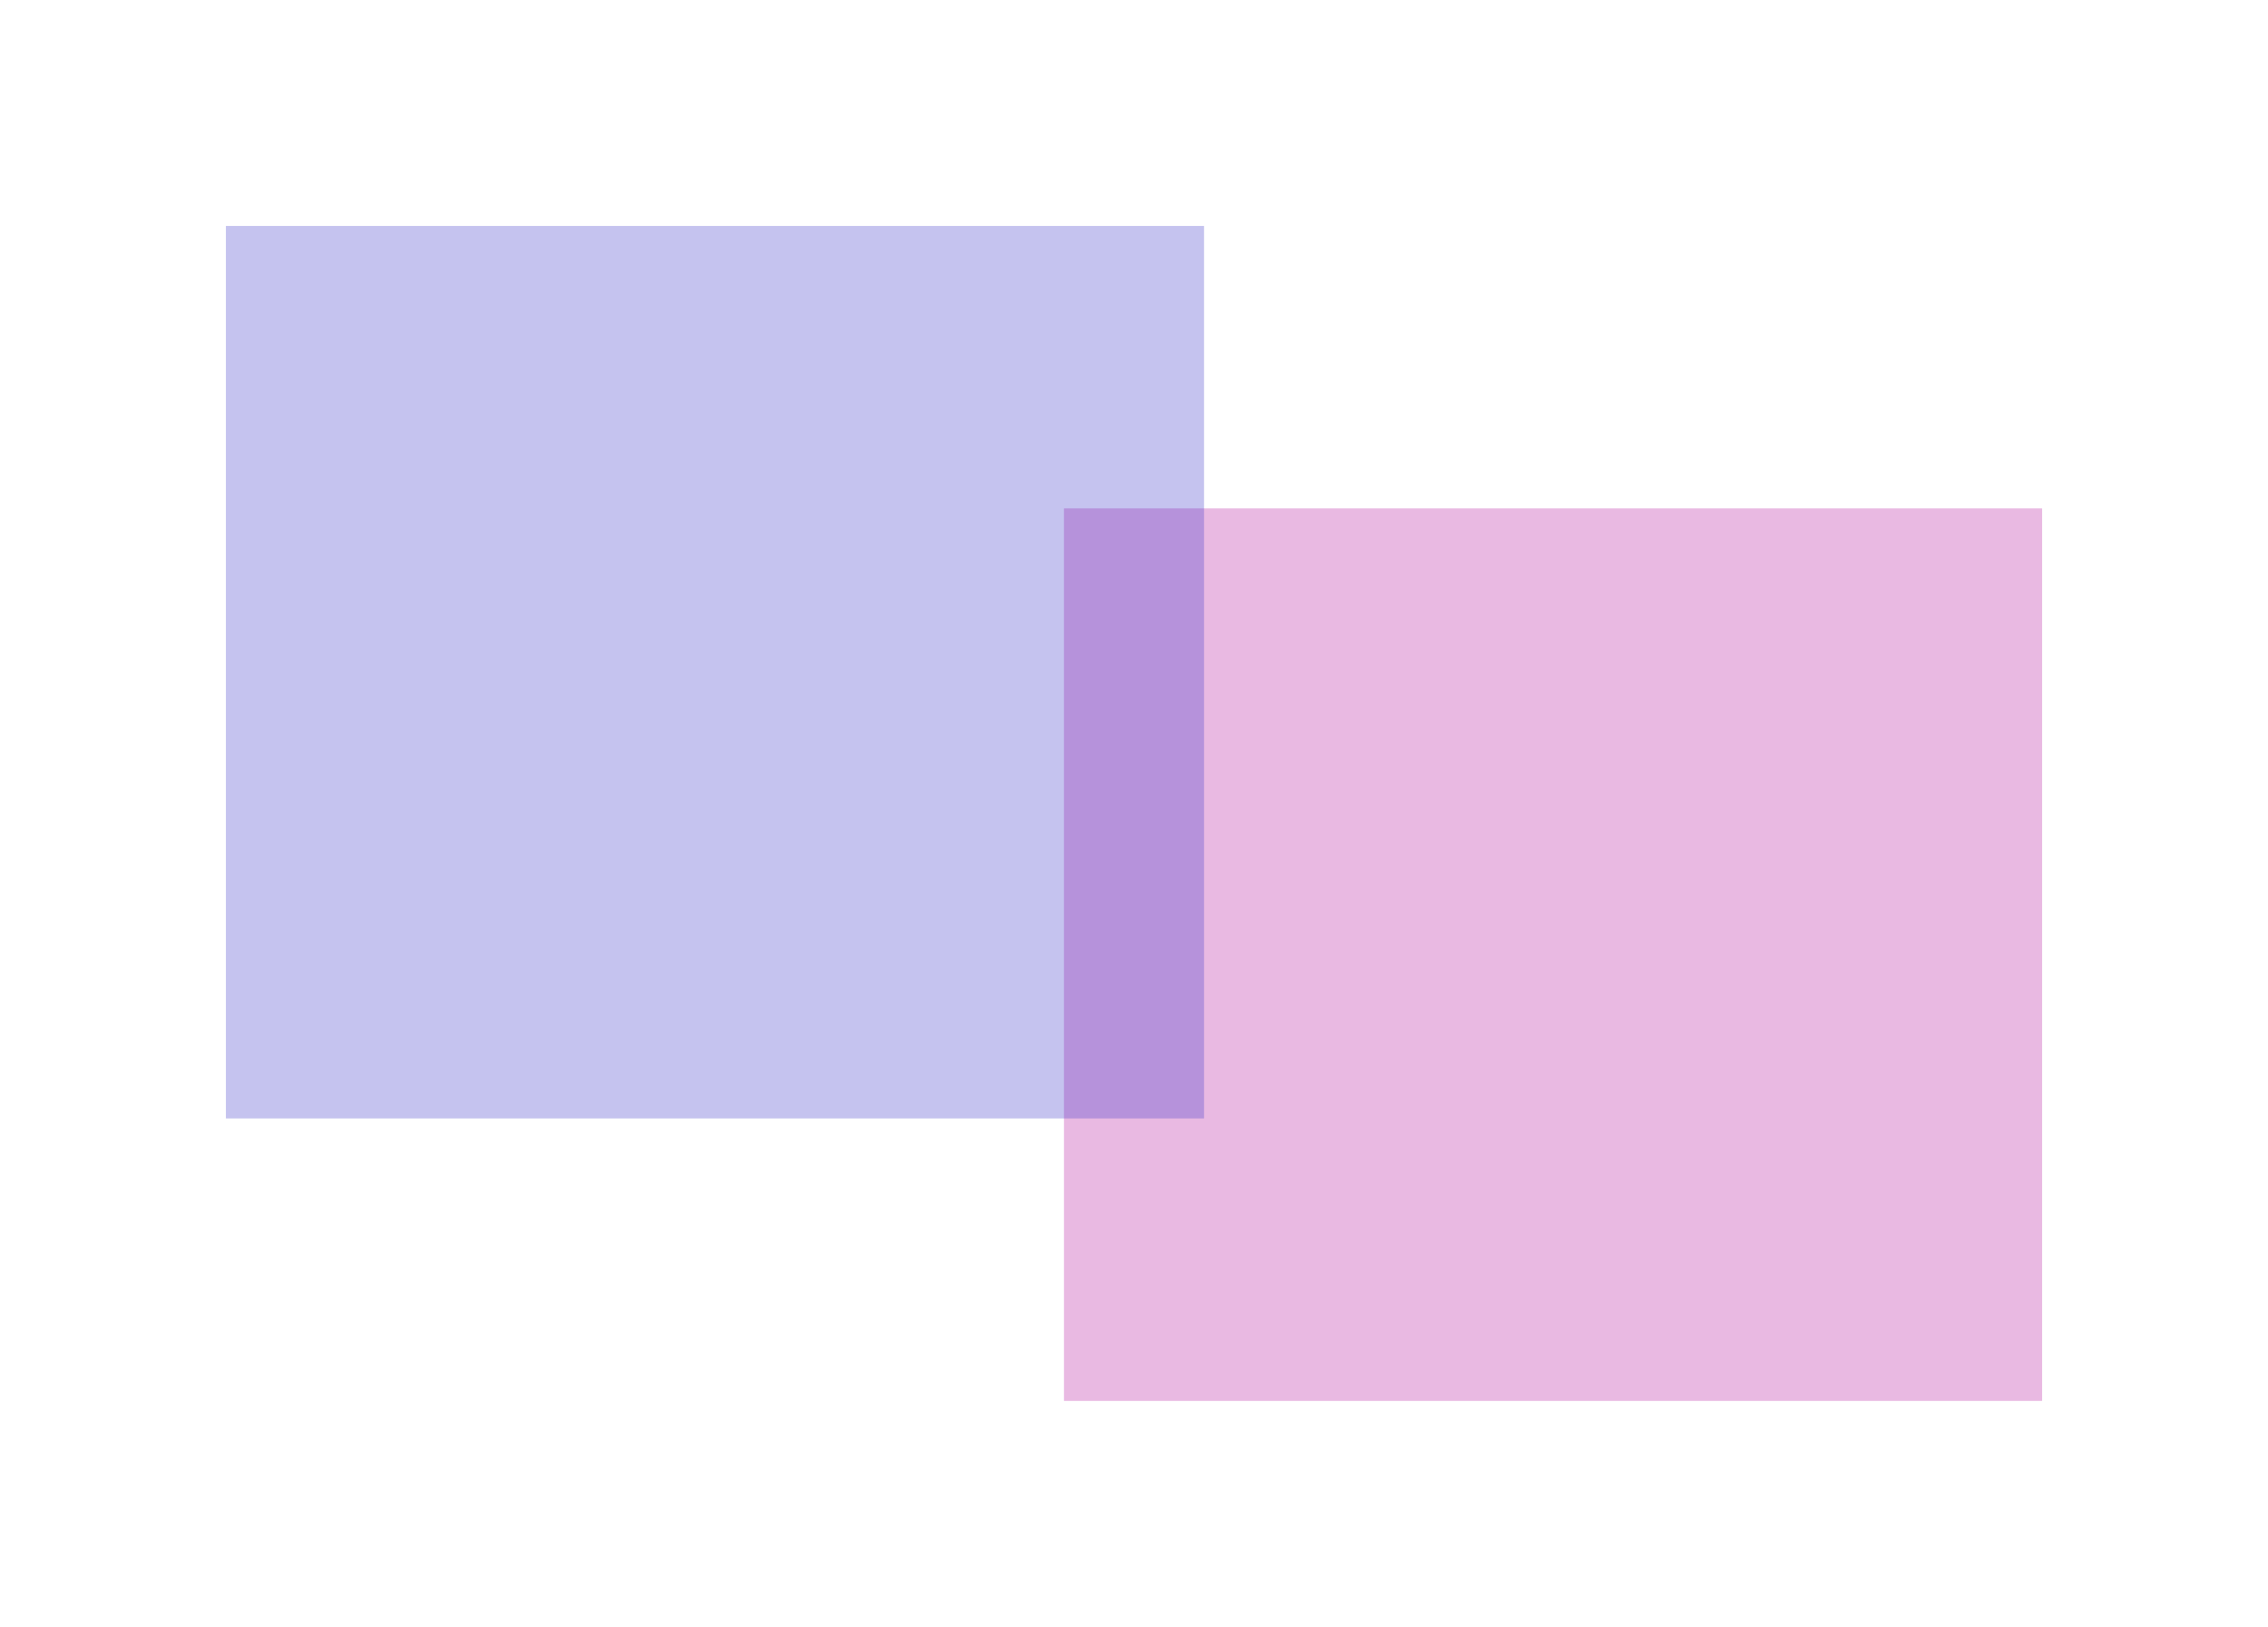 <svg width="1004" height="720" viewBox="0 0 1004 720" fill="none" xmlns="http://www.w3.org/2000/svg">
<g filter="url(#filter0_f_950_3)">
<rect x="471" y="225" width="433" height="395" fill="#B5179E" fill-opacity="0.3"/>
</g>
<g filter="url(#filter1_f_950_3)">
<rect x="100" y="100" width="433" height="395" fill="#3F37C9" fill-opacity="0.3"/>
</g>
<defs>
<filter id="filter0_f_950_3" x="371" y="125" width="633" height="595" filterUnits="userSpaceOnUse" color-interpolation-filters="sRGB">
<feFlood flood-opacity="0" result="BackgroundImageFix"/>
<feBlend mode="normal" in="SourceGraphic" in2="BackgroundImageFix" result="shape"/>
<feGaussianBlur stdDeviation="50" result="effect1_foregroundBlur_950_3"/>
</filter>
<filter id="filter1_f_950_3" x="0" y="0" width="633" height="595" filterUnits="userSpaceOnUse" color-interpolation-filters="sRGB">
<feFlood flood-opacity="0" result="BackgroundImageFix"/>
<feBlend mode="normal" in="SourceGraphic" in2="BackgroundImageFix" result="shape"/>
<feGaussianBlur stdDeviation="50" result="effect1_foregroundBlur_950_3"/>
</filter>
</defs>
</svg>
